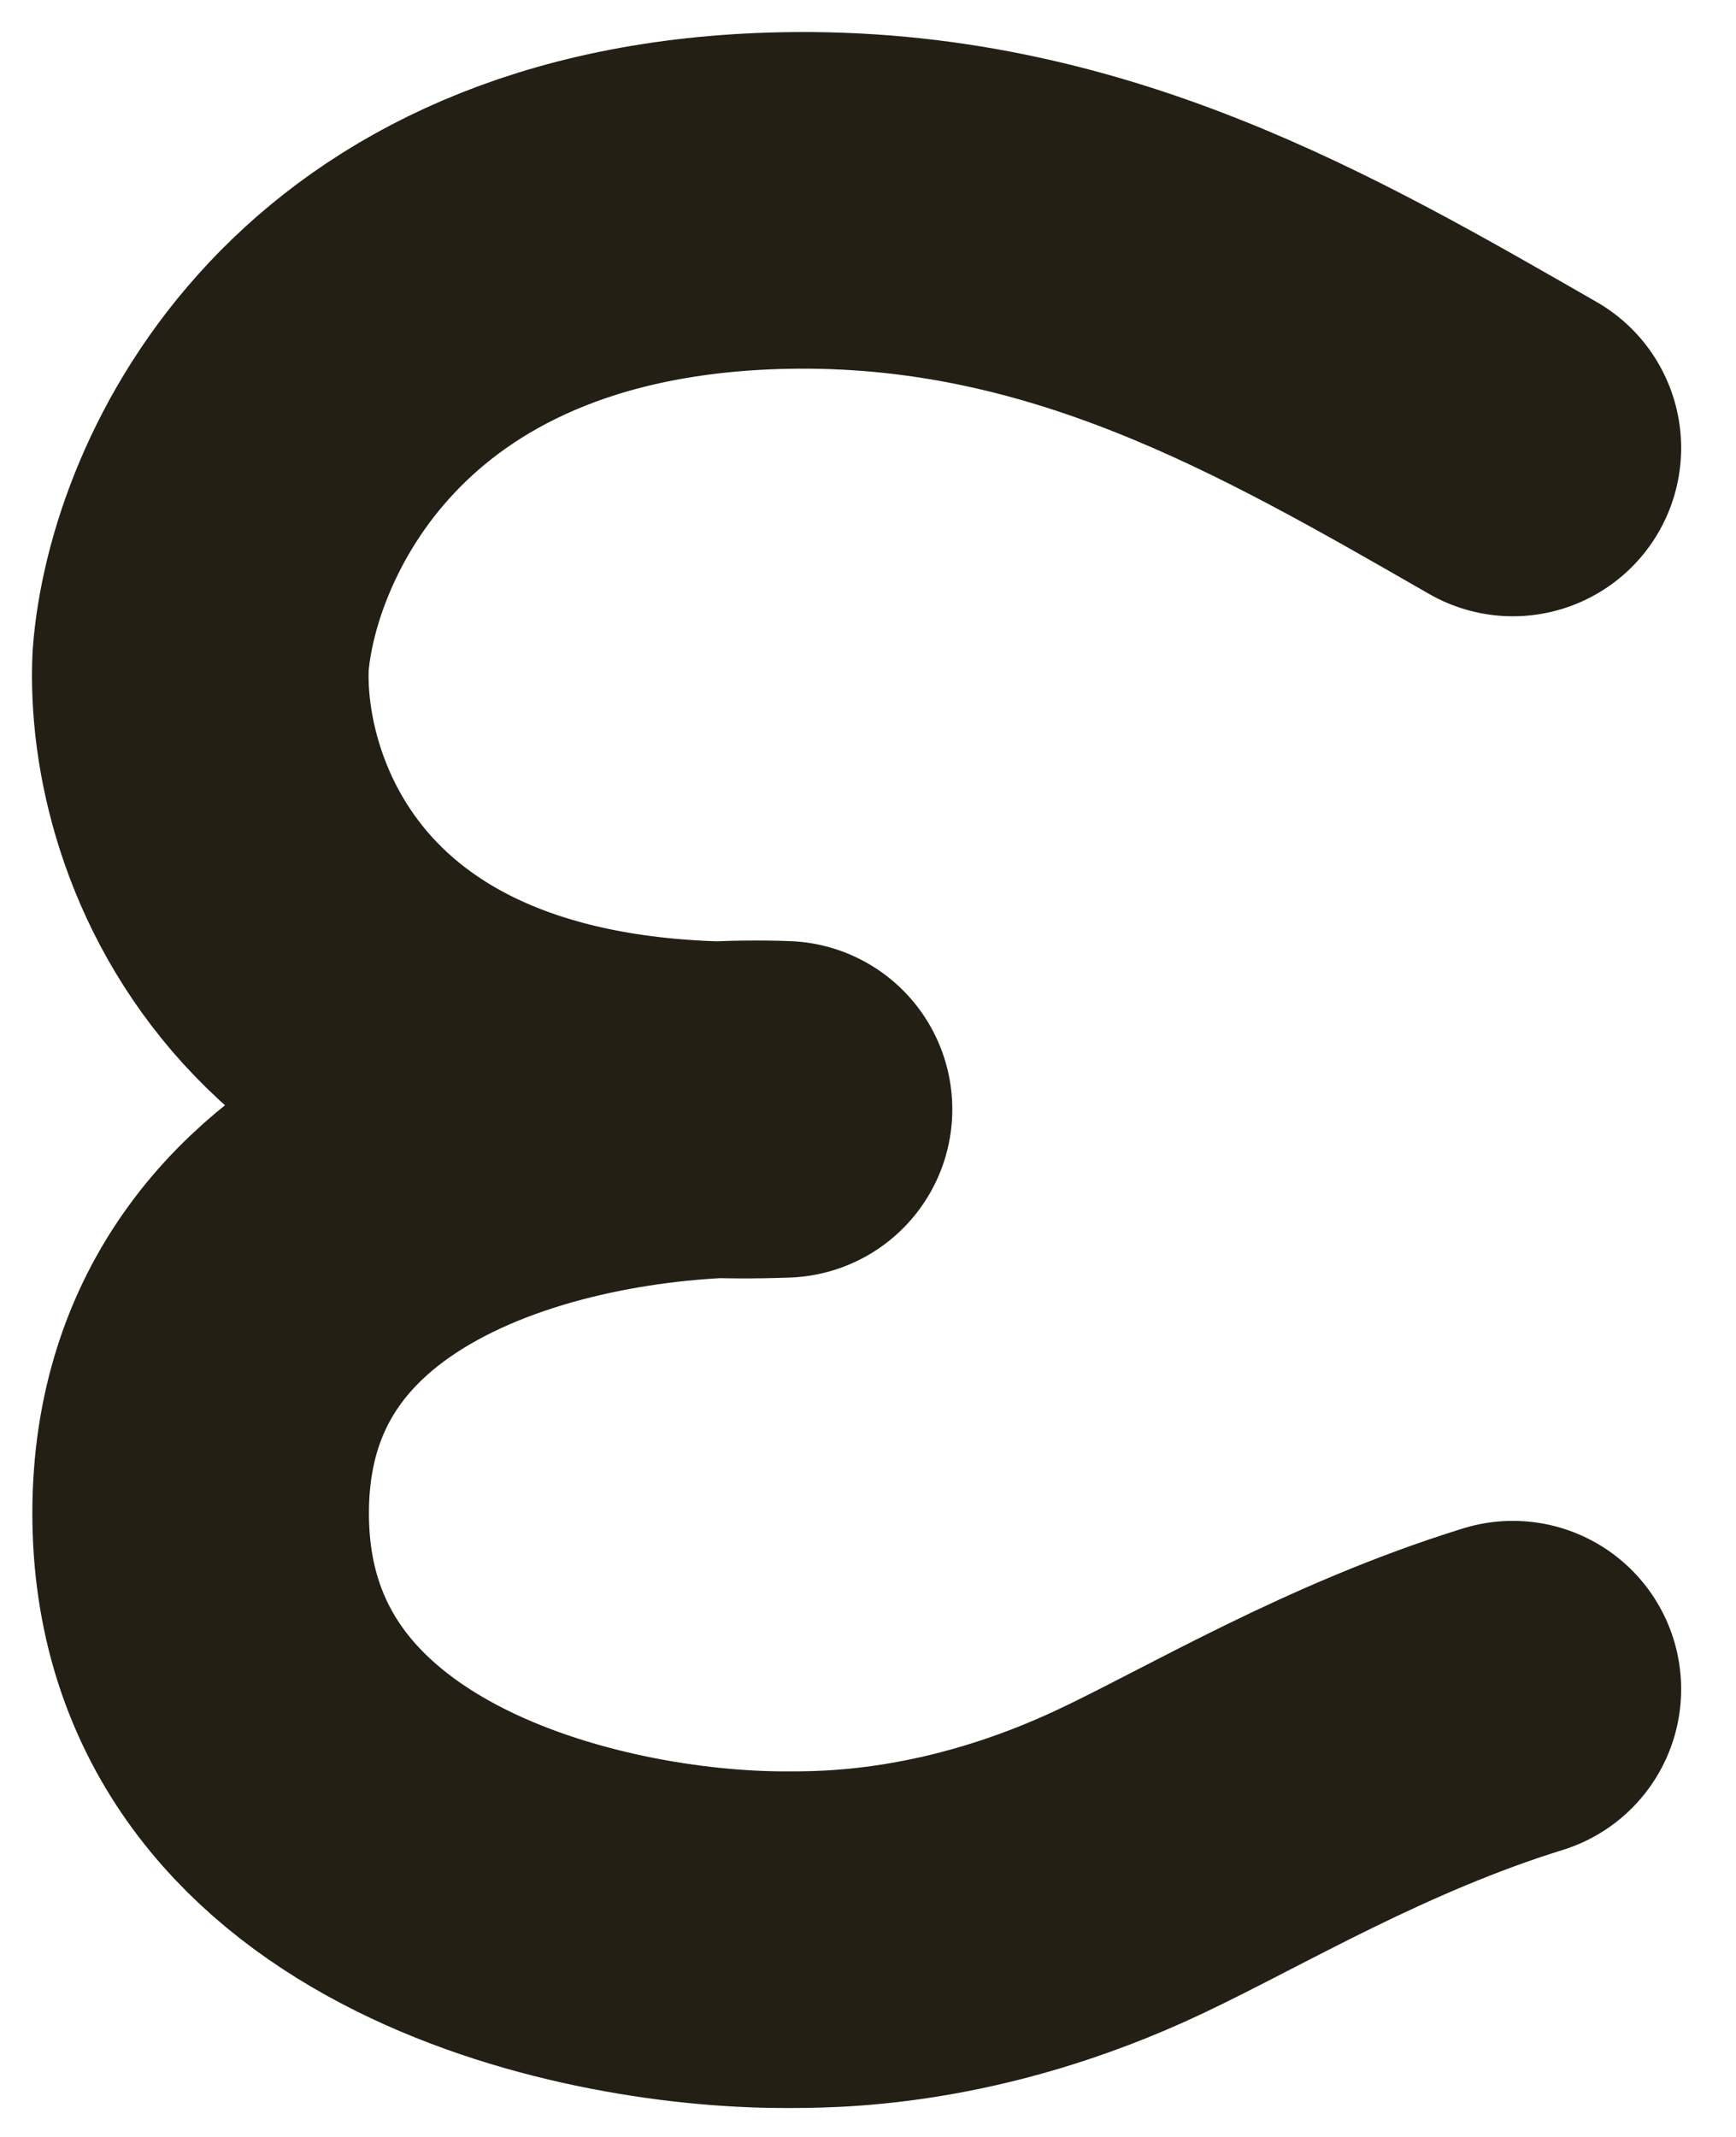 <?xml version="1.0" encoding="utf-8"?>
<svg xmlns="http://www.w3.org/2000/svg" fill="none" height="100%" overflow="visible" preserveAspectRatio="none" style="display: block;" viewBox="0 0 26 32" width="100%">
<path d="M22.658 6.708C19.442 4.862 16.114 2.914 11.742 3.003C5.156 3.137 3.173 7.652 3.005 9.892C2.893 12.244 4.484 16.881 11.742 16.612C8.83 16.5 3.005 17.553 3.005 22.661C3.005 27.769 8.83 29.046 11.742 29.046C12.358 29.046 14.392 29.077 16.946 27.867C18.367 27.194 20.318 26.02 22.658 25.295" id="Vector 59" stroke="#231F15" stroke-linecap="round" stroke-linejoin="round" stroke-width="5.041"/>
</svg>